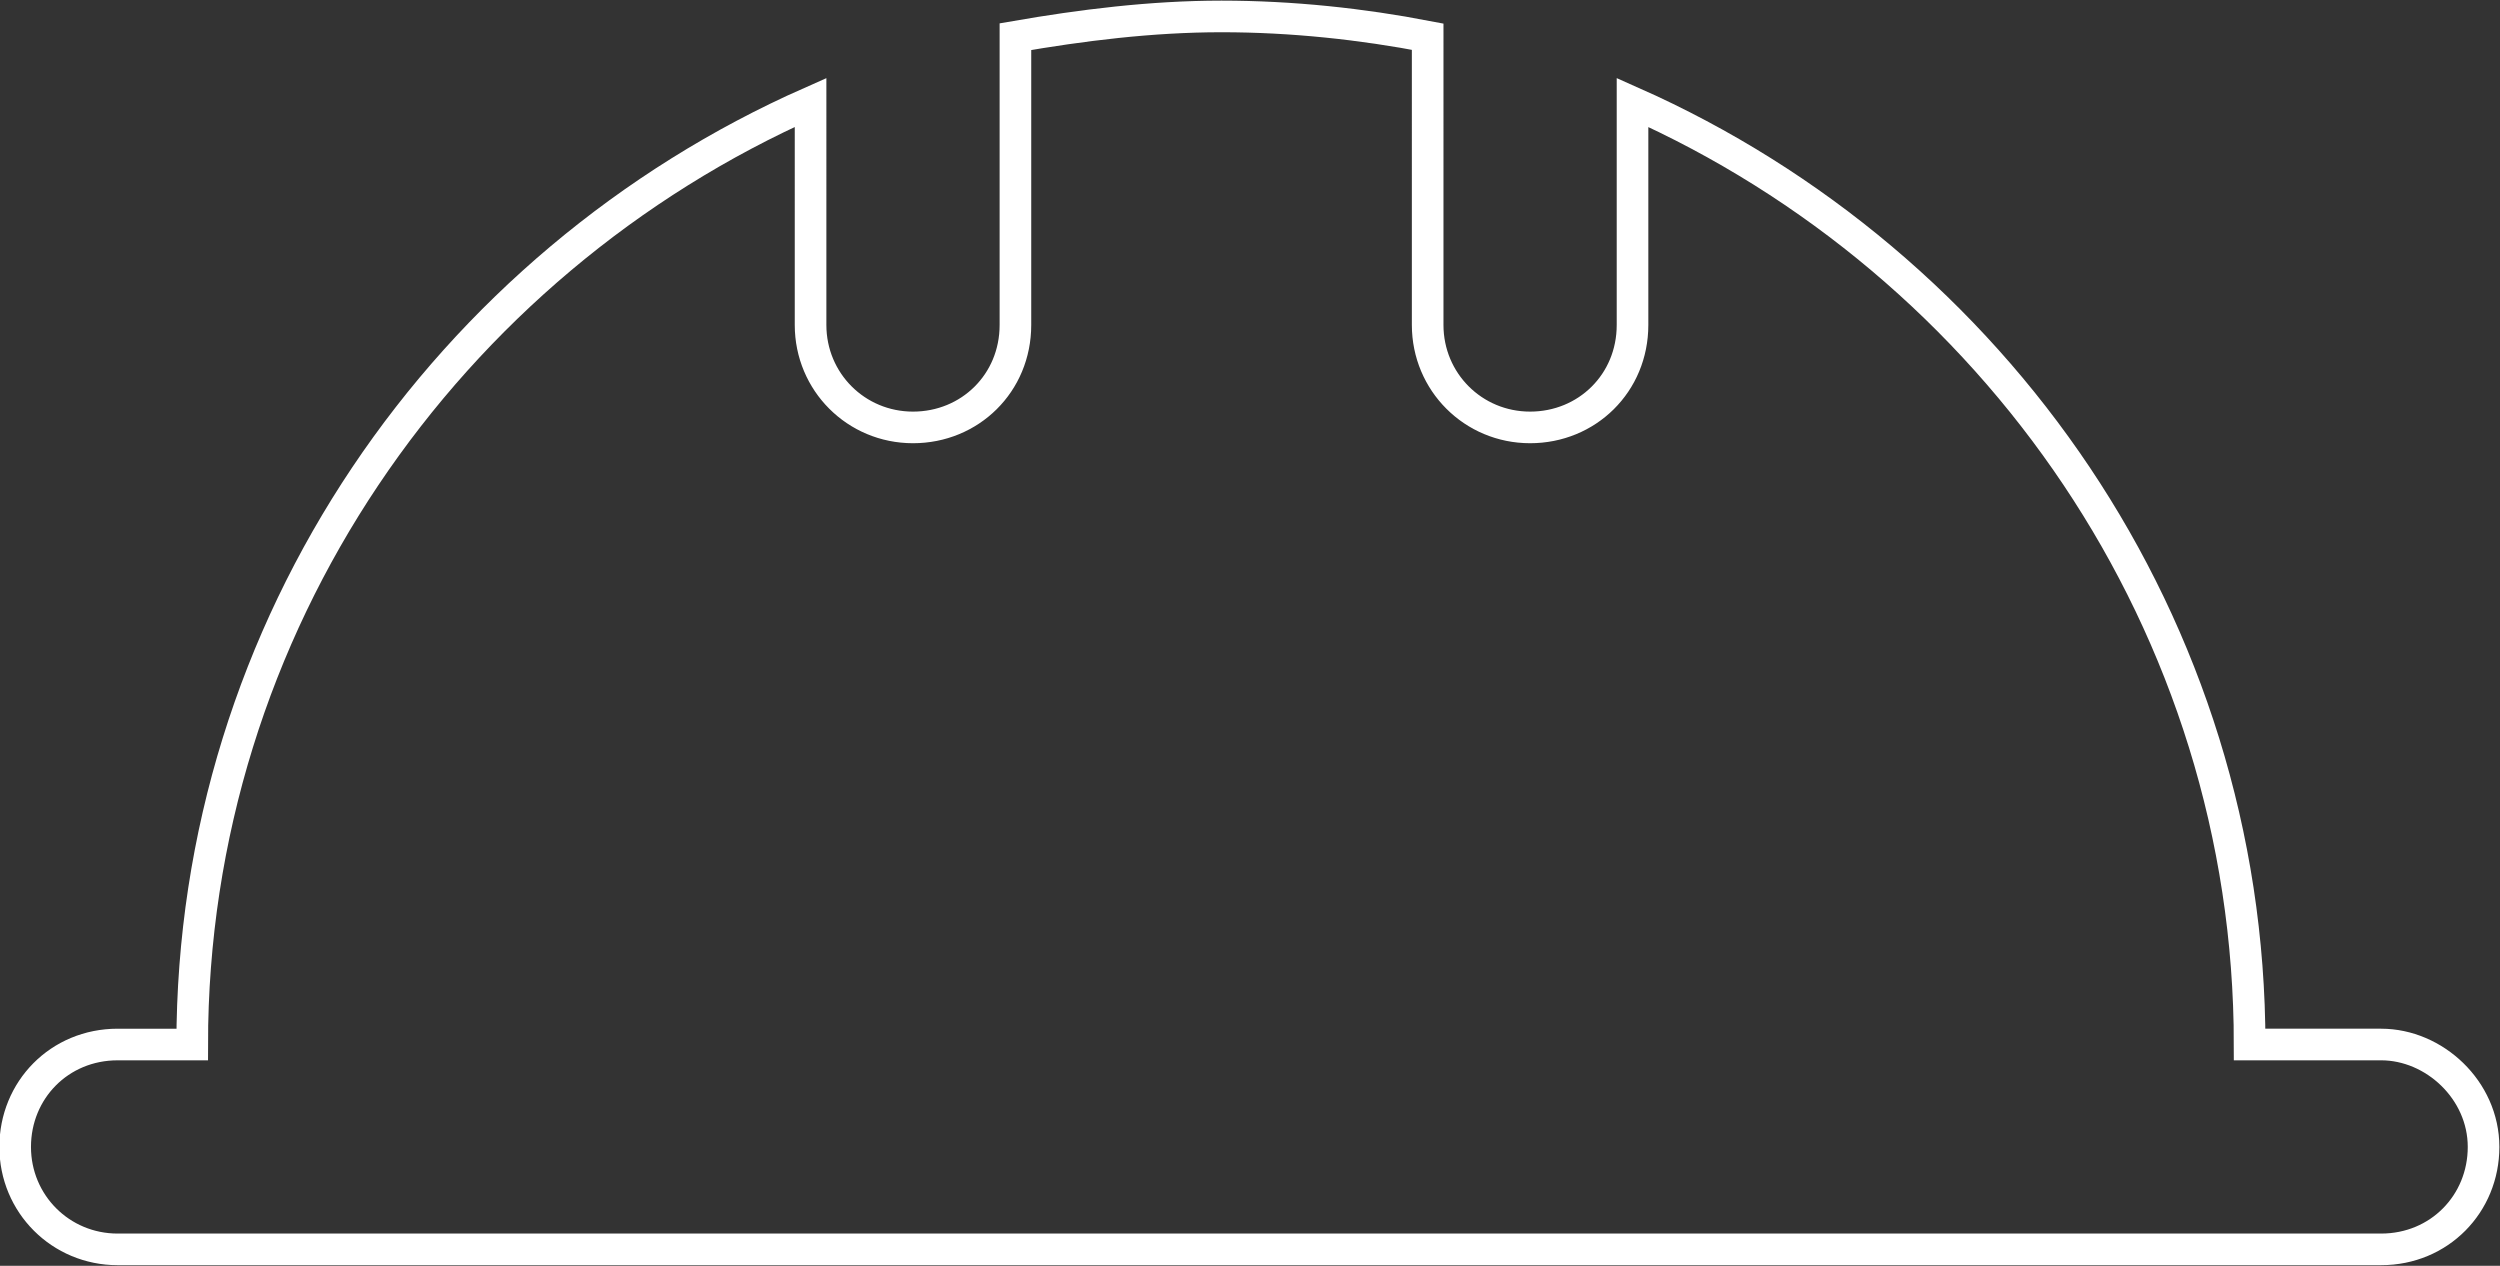 <?xml version="1.0" encoding="UTF-8"?>
<svg id="Layer_2" data-name="Layer 2" xmlns="http://www.w3.org/2000/svg" viewBox="0 0 19.77 10.01">
  <rect x="0" y="0" width="19.77" height="10.01" fill="#333333" stroke="none"/>
  <defs>
    <style>
      .cls-1 {
        fill: none;
        stroke: #fff;
        stroke-miterlimit: 10;
        stroke-width: .25px;
      }
    </style>
  </defs>
  <g id="Layer_1-2" data-name="Layer 1">
    <path class="cls-1" d="M.94,9.88h17.89c.46,0,.81-.36.81-.81s-.39-.81-.81-.81h-1.04c0-3.32-2.02-6.18-4.88-7.45v1.76c0,.46-.36.81-.81.81s-.81-.36-.81-.81V.29c-.52-.1-1.07-.16-1.63-.16s-1.11.07-1.63.16v2.28c0,.46-.36.81-.81.81s-.81-.36-.81-.81V.81C3.54,2.08,1.52,4.94,1.52,8.26h-.59c-.46,0-.81.36-.81.81s.36.81.81.81Z"/>
  </g>
</svg>